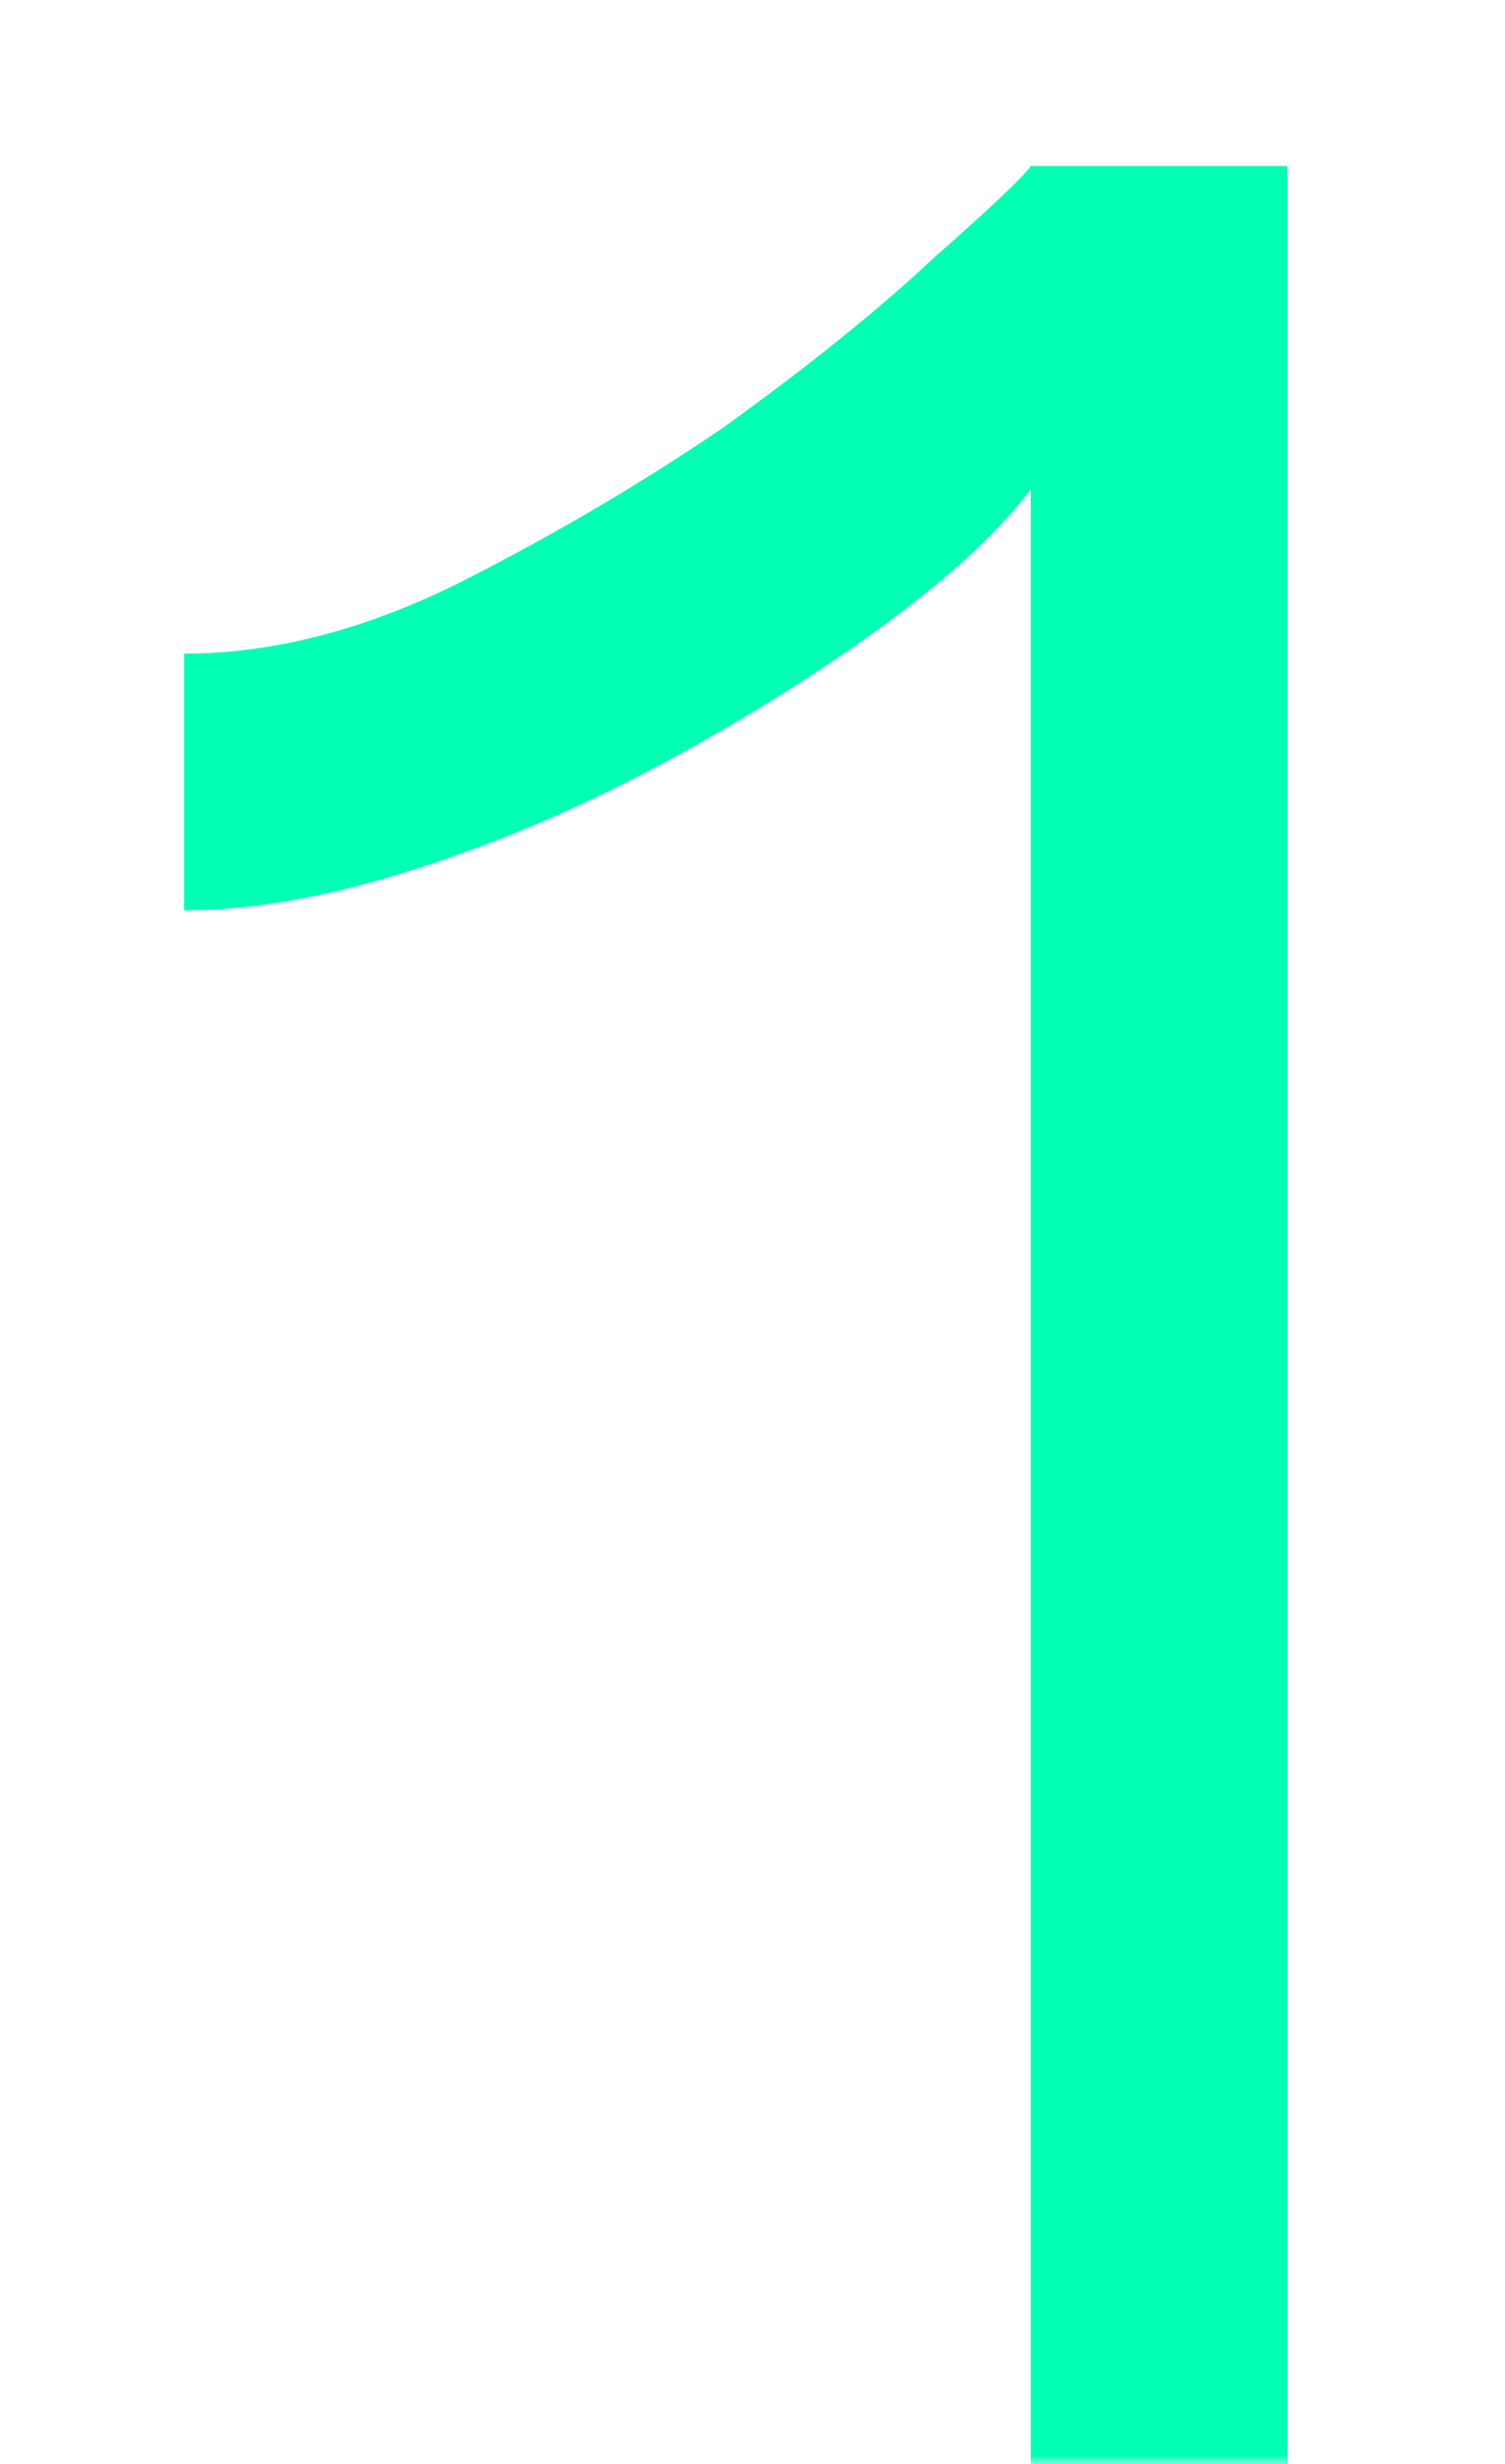 <?xml version="1.0" encoding="UTF-8"?>
<svg xmlns="http://www.w3.org/2000/svg" width="88" height="144" viewBox="0 0 88 144" fill="none">
  <g id="Mask group">
    <mask id="mask0_504_2404" style="mask-type:alpha" maskUnits="userSpaceOnUse" x="0" y="0" width="88" height="144">
      <rect id="Rectangle 49" width="88" height="144" fill="#D9D9D9"></rect>
    </mask>
    <g mask="url(#mask0_504_2404)">
      <path id="1" d="M113.37 167.2V181H17.669V167.2H60.27V28.6C58.469 31 55.669 33.6 51.87 36.4C48.069 39.2 43.77 41.9 38.969 44.5C34.169 47.1 29.27 49.2 24.27 50.8C19.27 52.4 14.77 53.2 10.77 53.2V38.2C15.77 38.2 20.97 36.9 26.369 34.3C31.97 31.5 37.27 28.4 42.27 25C47.27 21.4 51.37 18.1 54.569 15.1C57.969 12.1 59.87 10.3 60.27 9.7H75.269V167.2H113.37Z" fill="#01FFB4"></path>
    </g>
  </g>
</svg>
